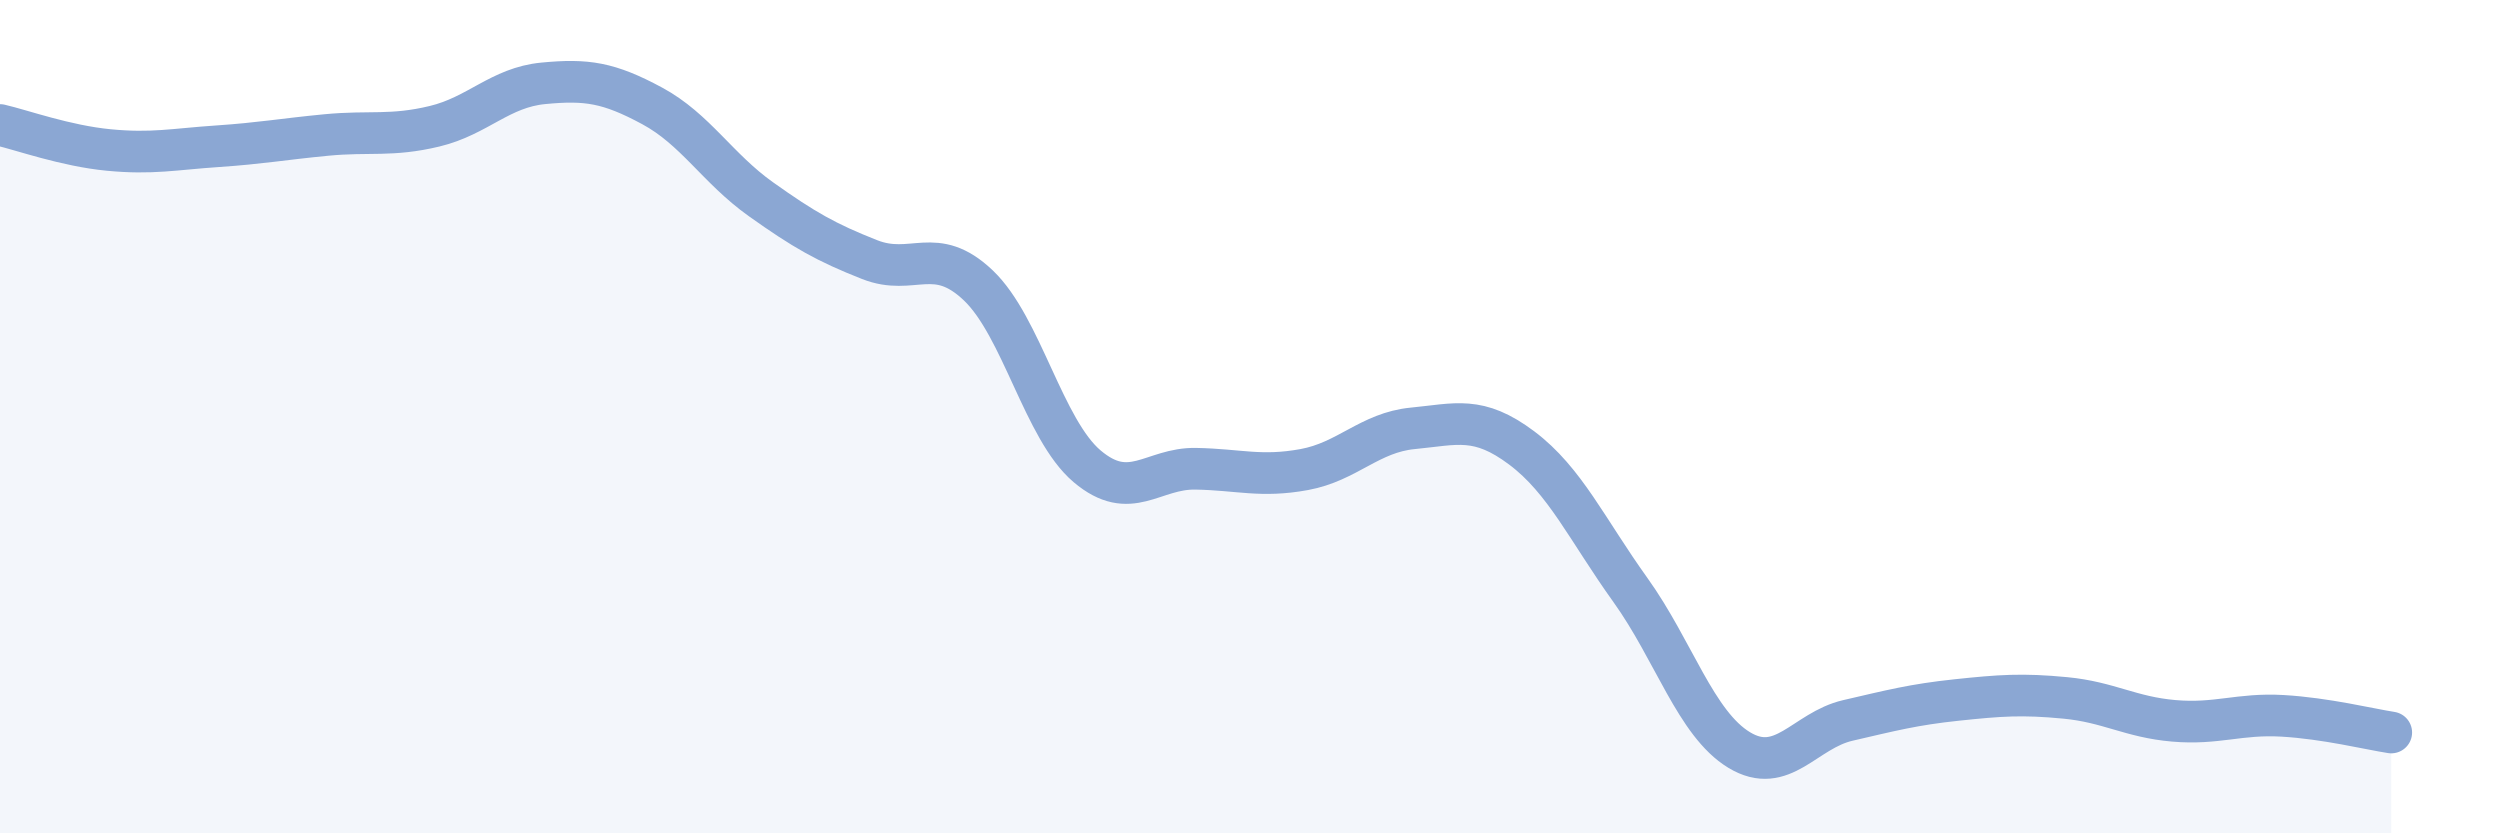 
    <svg width="60" height="20" viewBox="0 0 60 20" xmlns="http://www.w3.org/2000/svg">
      <path
        d="M 0,3 C 0.52,3.12 1.57,3.5 2.61,3.6 C 3.65,3.7 4.18,3.58 5.22,3.51 C 6.26,3.44 6.79,3.34 7.83,3.24 C 8.87,3.14 9.39,3.28 10.43,3.03 C 11.47,2.78 12,2.1 13.04,2 C 14.08,1.9 14.61,1.98 15.65,2.54 C 16.69,3.1 17.22,4.04 18.26,4.78 C 19.3,5.52 19.83,5.82 20.87,6.23 C 21.91,6.64 22.44,5.86 23.48,6.85 C 24.52,7.84 25.05,10.31 26.09,11.19 C 27.13,12.07 27.66,11.23 28.7,11.25 C 29.74,11.27 30.26,11.46 31.3,11.27 C 32.34,11.08 32.87,10.38 33.91,10.28 C 34.95,10.18 35.48,9.97 36.52,10.75 C 37.56,11.53 38.09,12.71 39.13,14.16 C 40.17,15.61 40.7,17.37 41.74,18 C 42.78,18.63 43.31,17.53 44.35,17.29 C 45.39,17.05 45.92,16.91 46.96,16.8 C 48,16.69 48.53,16.65 49.57,16.75 C 50.61,16.85 51.13,17.21 52.17,17.3 C 53.21,17.39 53.74,17.12 54.78,17.18 C 55.82,17.24 56.87,17.5 57.39,17.58L57.39 20L0 20Z"
        fill="#8ba7d3"
        opacity="0.1"
        stroke-linecap="round"
        stroke-linejoin="round"
      />
      <path
        d="M 0,3 C 0.52,3.12 1.57,3.5 2.61,3.6 C 3.65,3.7 4.18,3.58 5.22,3.51 C 6.26,3.44 6.79,3.34 7.83,3.24 C 8.87,3.14 9.39,3.28 10.43,3.03 C 11.47,2.78 12,2.1 13.04,2 C 14.08,1.9 14.61,1.98 15.65,2.54 C 16.69,3.1 17.22,4.04 18.26,4.78 C 19.3,5.52 19.83,5.82 20.87,6.23 C 21.91,6.64 22.44,5.86 23.48,6.85 C 24.52,7.84 25.05,10.31 26.09,11.19 C 27.13,12.07 27.66,11.23 28.7,11.25 C 29.74,11.27 30.26,11.46 31.3,11.27 C 32.34,11.08 32.87,10.38 33.91,10.28 C 34.95,10.18 35.48,9.97 36.52,10.75 C 37.56,11.53 38.09,12.71 39.13,14.16 C 40.17,15.61 40.7,17.37 41.74,18 C 42.78,18.63 43.31,17.53 44.35,17.29 C 45.39,17.05 45.92,16.91 46.96,16.8 C 48,16.69 48.53,16.65 49.57,16.75 C 50.61,16.85 51.13,17.21 52.17,17.3 C 53.21,17.39 53.74,17.12 54.78,17.18 C 55.82,17.24 56.87,17.5 57.39,17.58"
        stroke="#8ba7d3"
        stroke-width="1"
        fill="none"
        stroke-linecap="round"
        stroke-linejoin="round"
      />
    </svg>
  